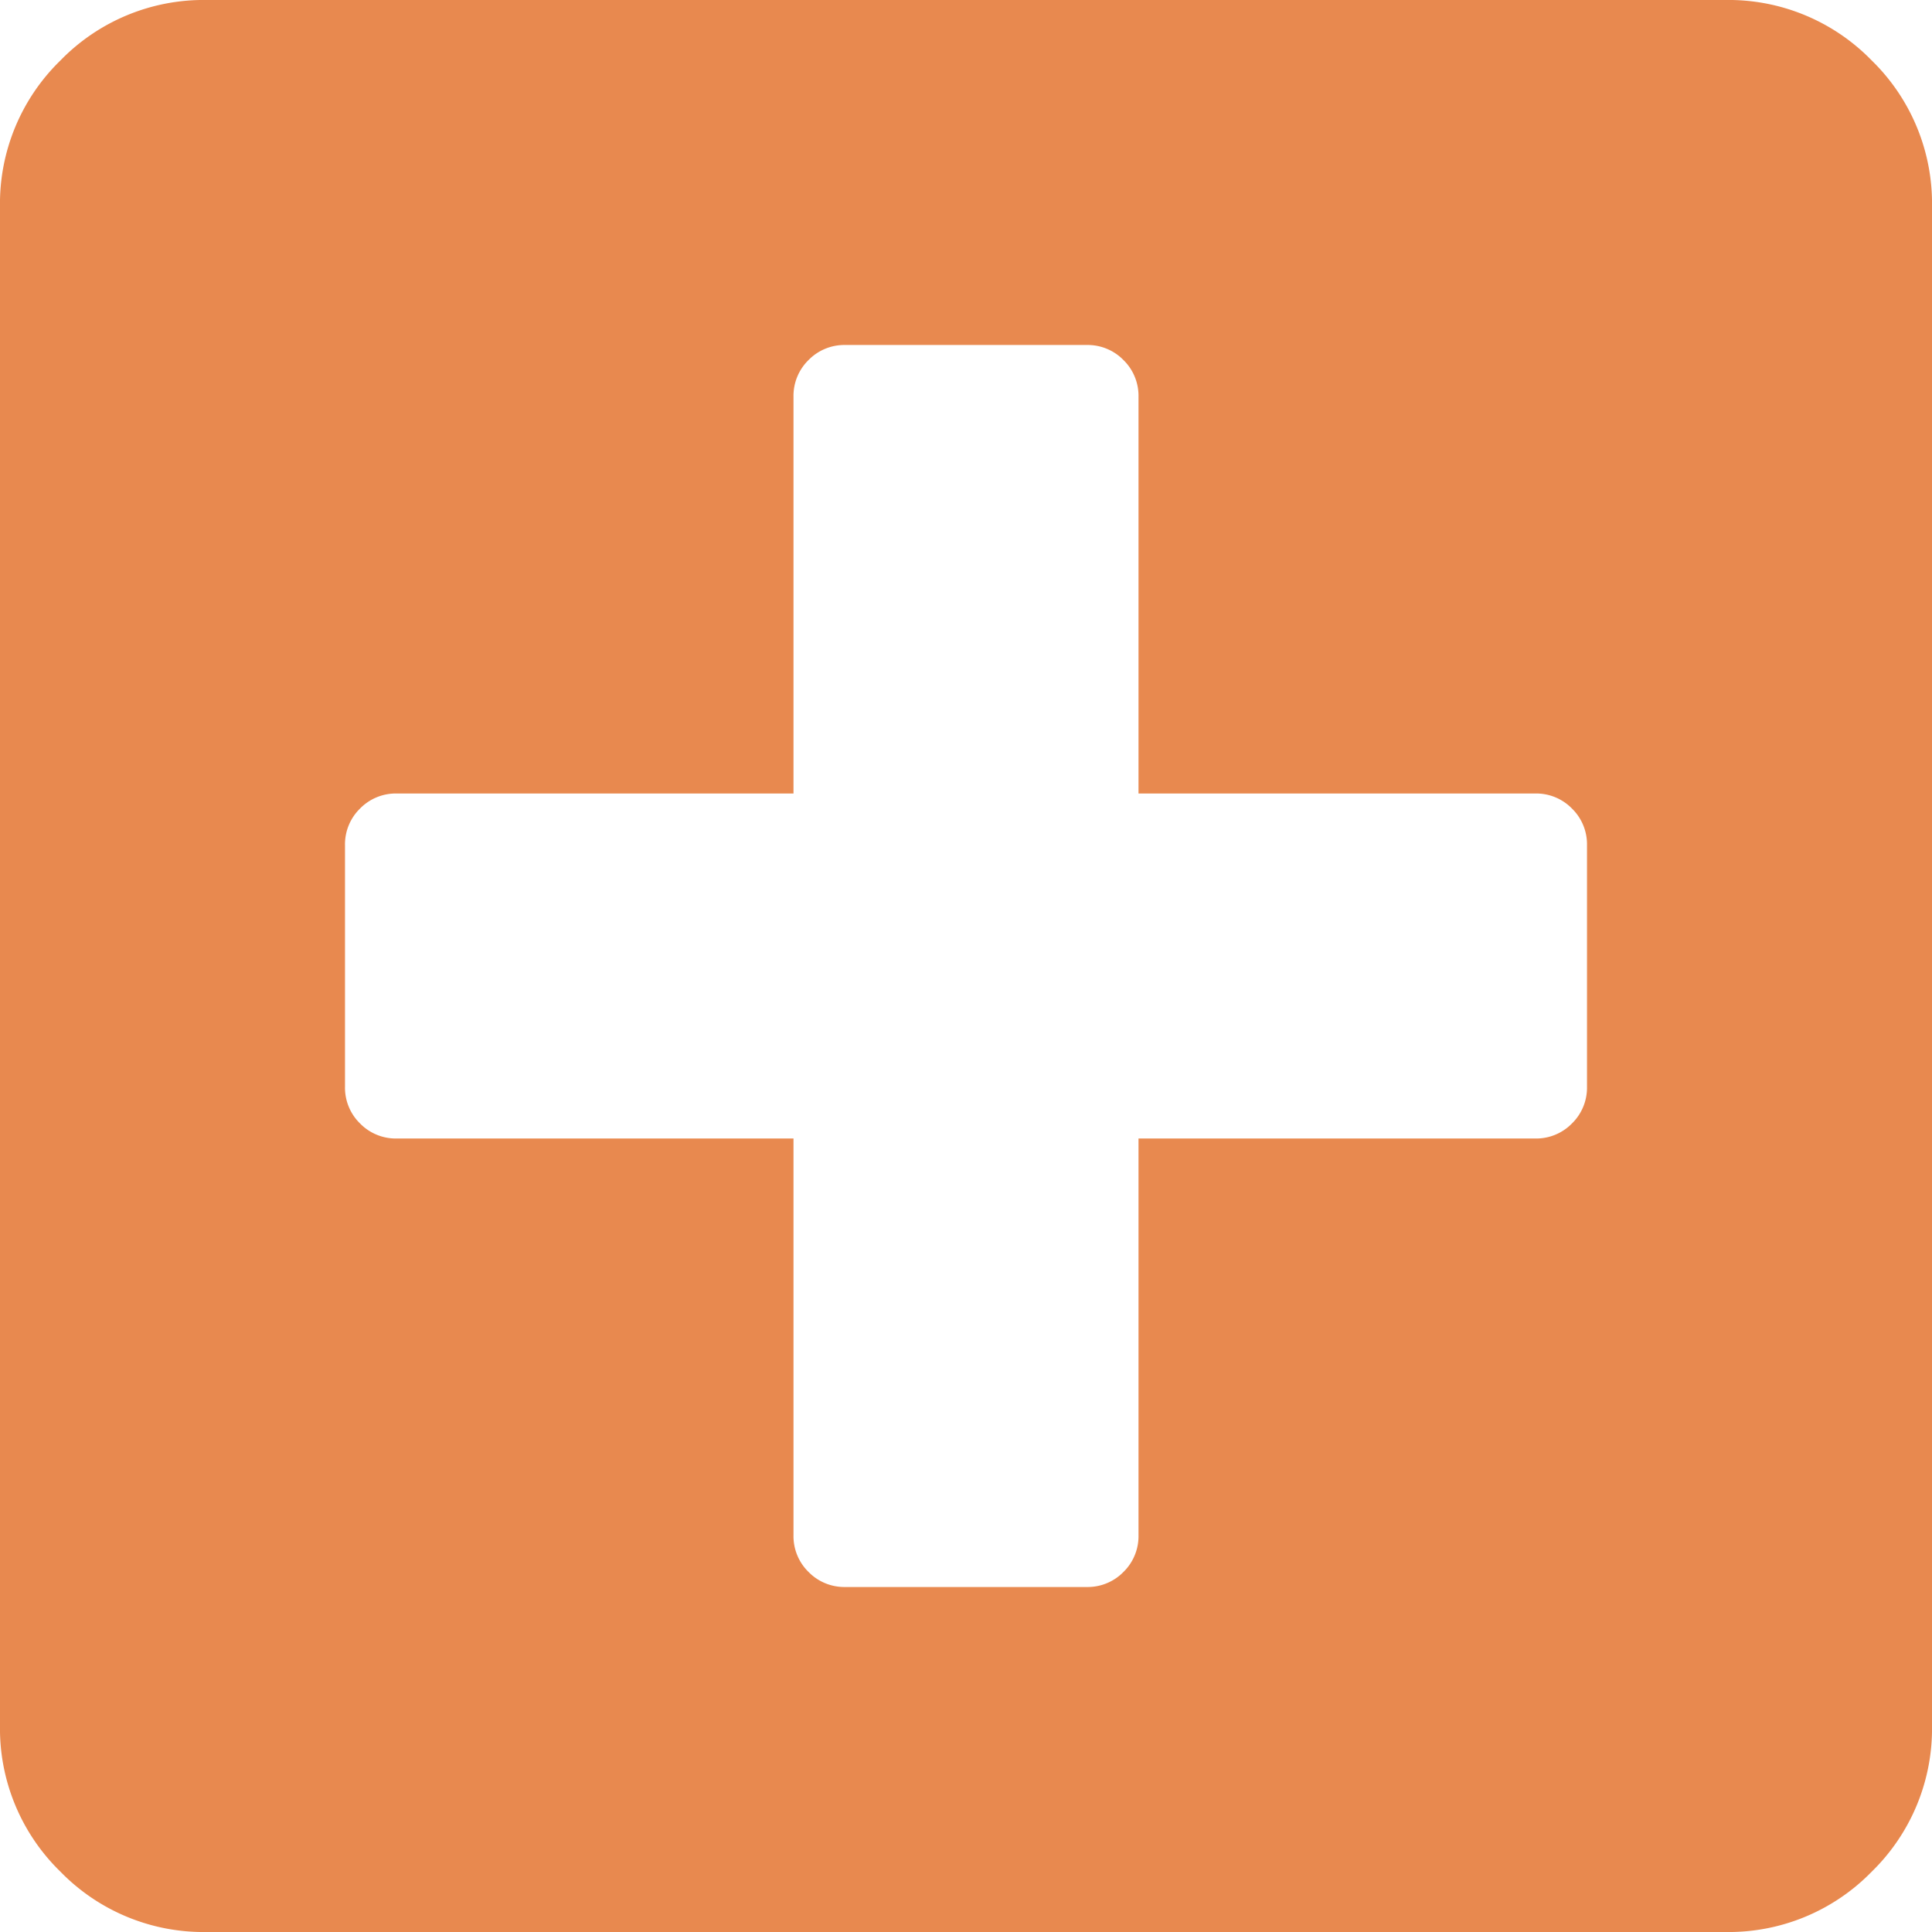 <svg xmlns="http://www.w3.org/2000/svg" viewBox="0 0 14 14">
  <defs>
    <style>
      .cls-1 {
        fill: #e8894f;
      }
    </style>
  </defs>
  <path id="plus" class="cls-1" d="M12.5-13a1.447,1.447,0,0,1,1.063.438A1.447,1.447,0,0,1,14-11.5v11A1.447,1.447,0,0,1,13.563.563,1.447,1.447,0,0,1,12.5,1H1.5A1.447,1.447,0,0,1,.438.563,1.447,1.447,0,0,1,0-.5v-11a1.447,1.447,0,0,1,.438-1.062A1.447,1.447,0,0,1,1.5-13Zm-1,7.875v-1.75a.362.362,0,0,0-.109-.266.362.362,0,0,0-.266-.109H8.25v-2.875a.362.362,0,0,0-.109-.266.362.362,0,0,0-.266-.109H6.125a.362.362,0,0,0-.266.109.362.362,0,0,0-.109.266V-7.25H2.875a.362.362,0,0,0-.266.109.362.362,0,0,0-.109.266v1.75a.362.362,0,0,0,.109.266.362.362,0,0,0,.266.109H5.75v2.875a.362.362,0,0,0,.109.266.362.362,0,0,0,.266.109h1.75a.362.362,0,0,0,.266-.109.362.362,0,0,0,.109-.266V-4.75h2.875a.362.362,0,0,0,.266-.109A.362.362,0,0,0,11.5-5.125Z" transform="translate(0 13)"/>
</svg>
